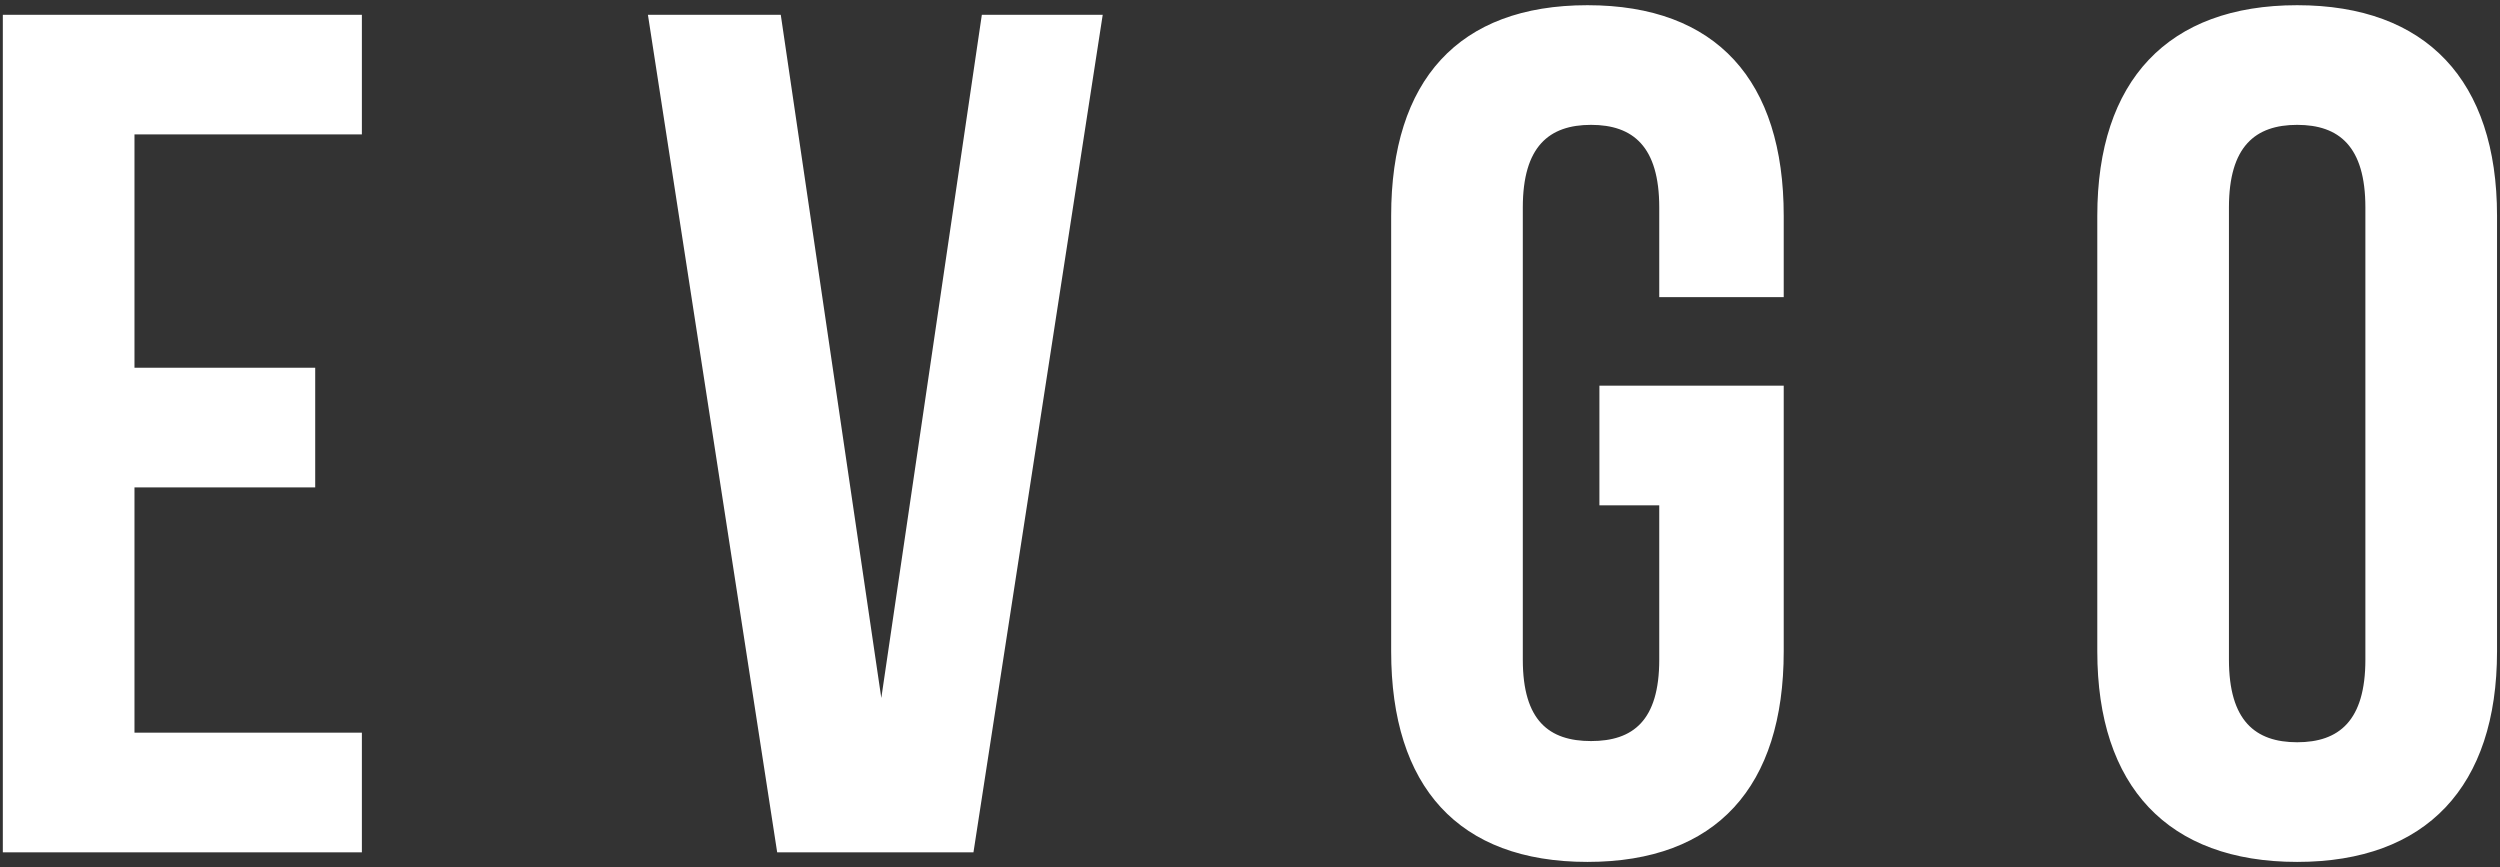 <?xml version="1.0" encoding="UTF-8"?> <svg xmlns="http://www.w3.org/2000/svg" width="444" height="154" viewBox="0 0 444 154" fill="none"><rect x="0" y="0" width="444" height="154" fill="#333333" stroke="none"/><path d="M23.884 23.875H64.27V2.625H0.502V151.375H64.27V130.125H23.884V86.562H55.98V65.312H23.884V23.875ZM138.665 2.625H115.071L138.027 151.375H172.887L195.843 2.625H174.375L156.52 123.963L138.665 2.625ZM284.055 89.75H294.683V117.163C294.683 128 290.007 131.613 282.567 131.613C275.127 131.613 270.451 128 270.451 117.163V36.837C270.451 26 275.127 22.175 282.567 22.175C290.007 22.175 294.683 26 294.683 36.837V52.775H316.789V38.325C316.789 14.313 304.886 0.925 281.929 0.925C258.973 0.925 247.07 14.313 247.07 38.325V115.675C247.07 139.688 258.973 153.075 281.929 153.075C304.886 153.075 316.789 139.688 316.789 115.675V68.5H284.055V89.75ZM372.479 115.675C372.479 139.688 385.02 153.075 407.976 153.075C430.933 153.075 443.473 139.688 443.473 115.675V38.325C443.473 14.313 430.933 0.925 407.976 0.925C385.02 0.925 372.479 14.313 372.479 38.325V115.675ZM395.86 36.837C395.86 26 400.537 22.175 407.976 22.175C415.416 22.175 420.092 26 420.092 36.837V117.163C420.092 128 415.416 131.825 407.976 131.825C400.537 131.825 395.86 128 395.86 117.163V36.837Z" fill="white"></path></svg> 